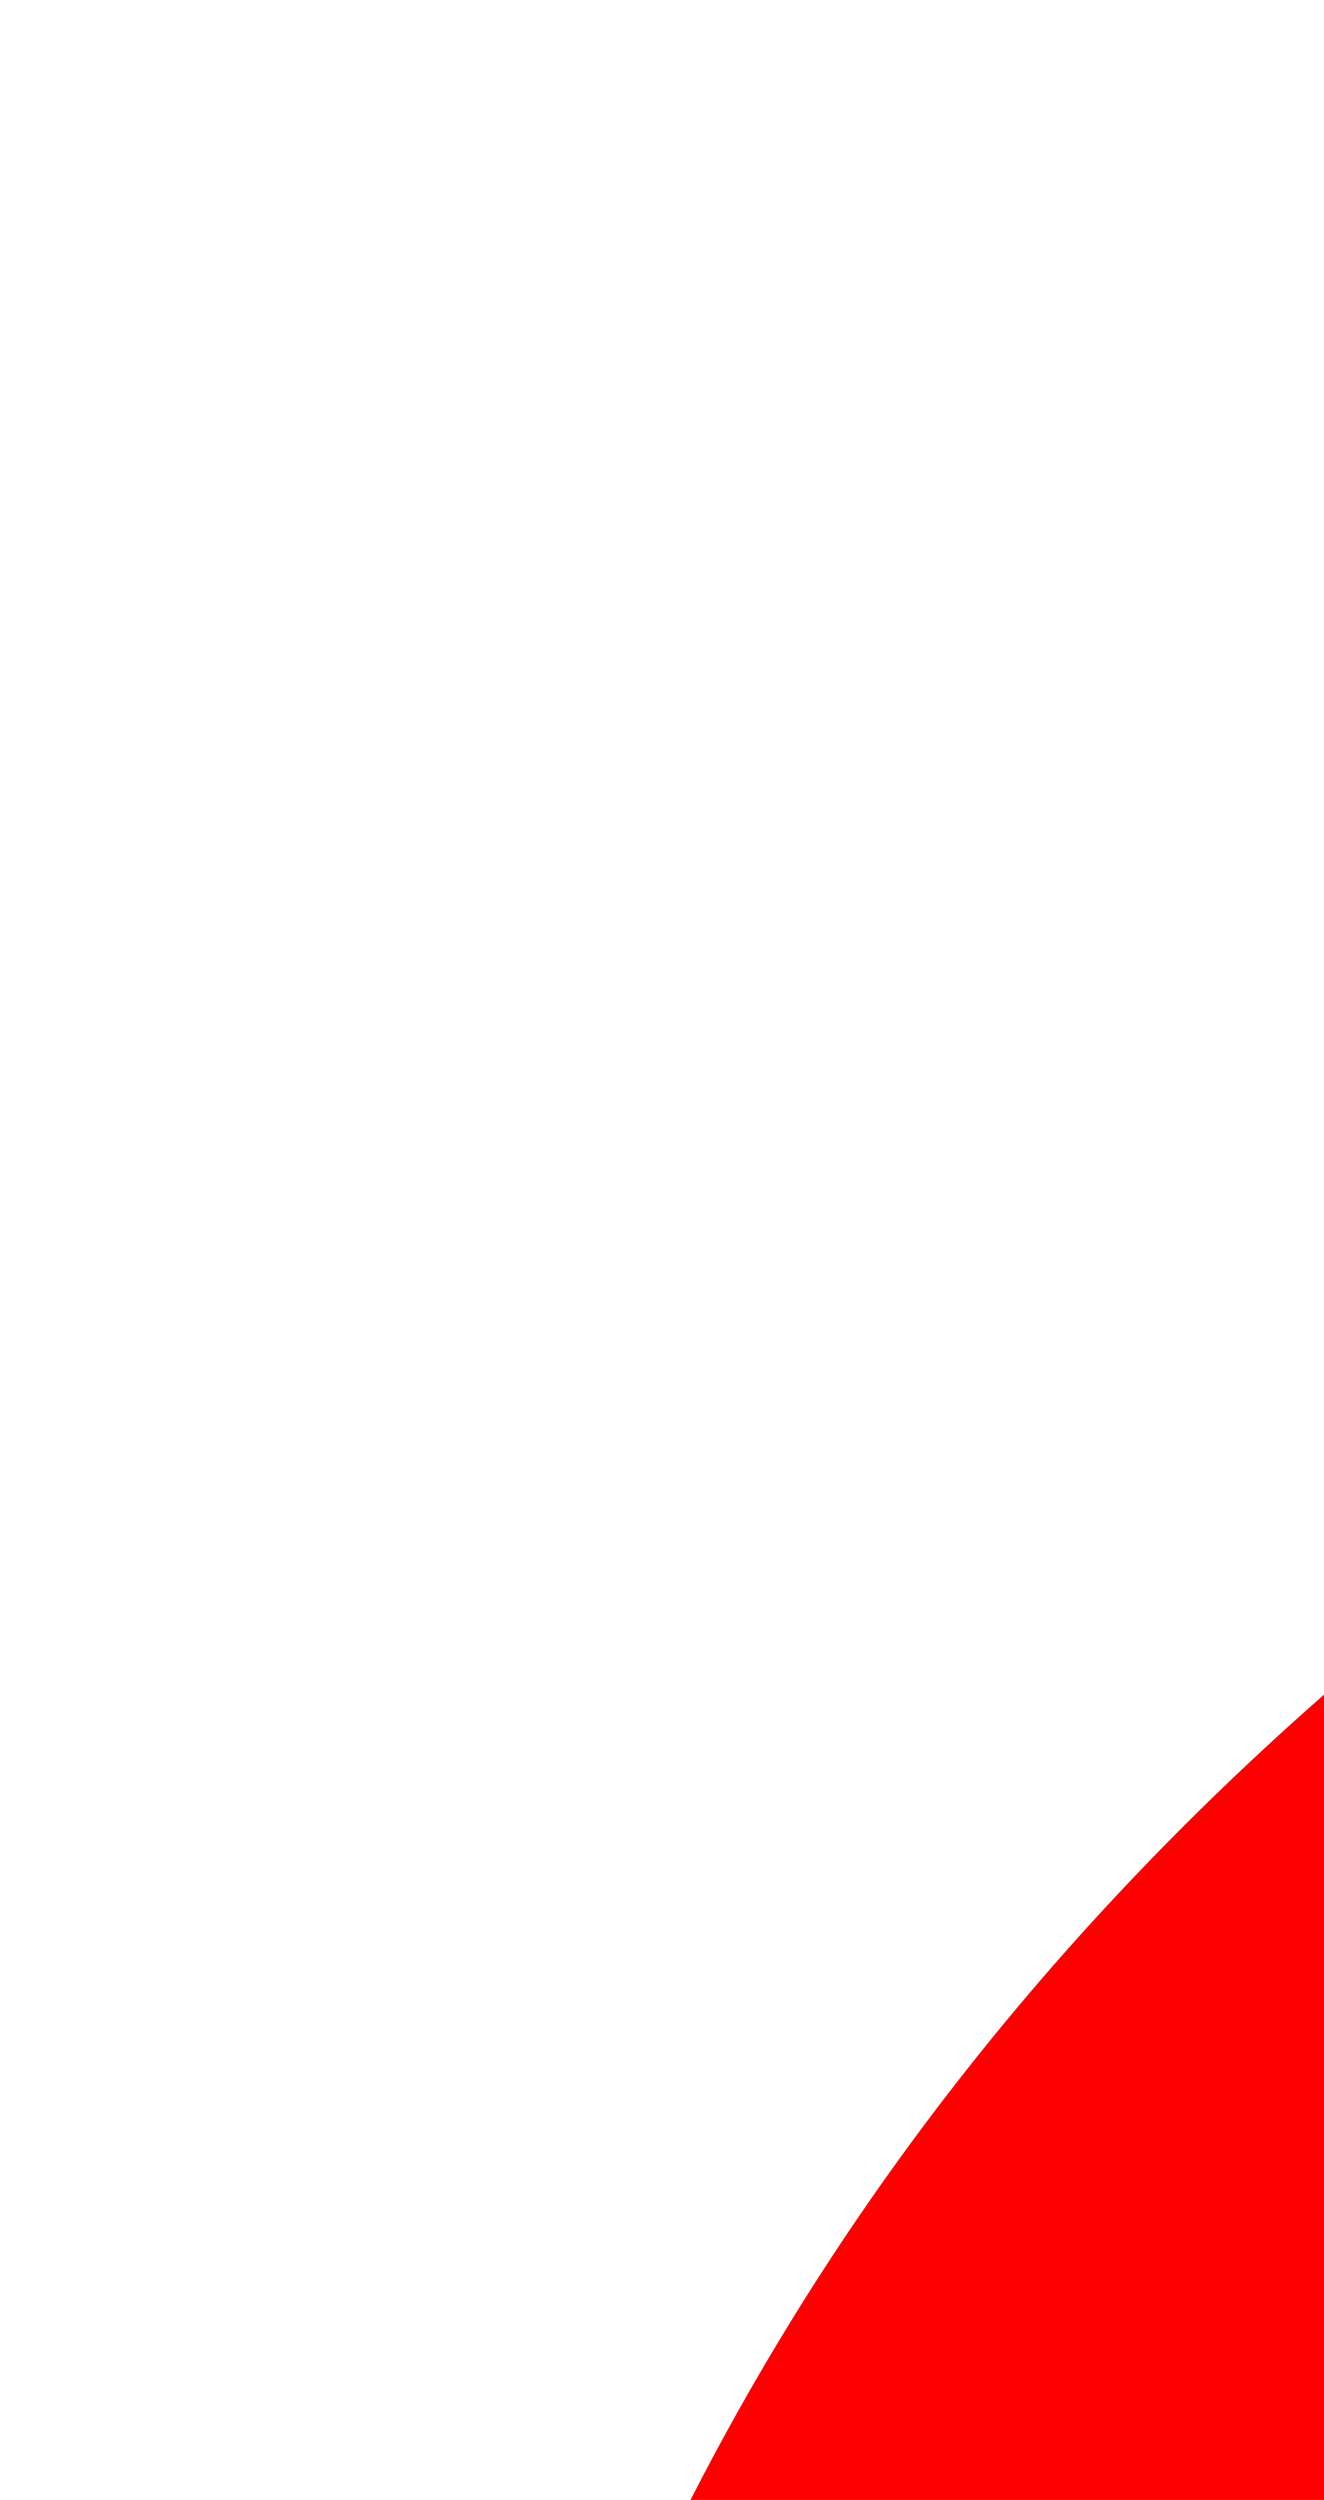 <?xml version="1.0"?><svg width="19.069" height="35.986" xmlns="http://www.w3.org/2000/svg" xmlns:xlink="http://www.w3.org/1999/xlink">
 <defs>
  <linearGradient id="linearGradient3772">
   <stop stop-color="#0066cc" id="stop3774" offset="0"/>
   <stop stop-color="#0083d7" id="stop3776" offset="1"/>
  </linearGradient>
  <linearGradient gradientTransform="translate(2,1)" gradientUnits="userSpaceOnUse" y2="59.773" x2="30.089" y1="11" x1="34" id="linearGradient3778" xlink:href="#linearGradient3772"/>
 </defs>
 <g>
  <title>Layer 1</title>
  <g id="layer1">
   <g font-size="46.381px" font-style="normal" font-weight="normal" text-anchor="start" fill="#008000" font-family="Bodoni MT" id="text3752">
    <path fill="#ff0000" id="path3781" d="m47.235,10.814l0,-13.814l6.684,0l0,12.968c3.961,-0.376 7.229,-0.564 9.803,-0.564c2.278,0 5.793,0.188 10.546,0.564l0,-12.968l6.684,0l0,13.532c14.26,2.068 24.88,6.508 31.861,13.321c6.981,6.813 10.472,14.12 10.472,21.919c-0,4.981 -1.51,8.881 -4.53,11.7c-3.02,2.819 -6.412,4.229 -10.175,4.229c-3.763,0 -6.981,-1.339 -9.655,-4.017c-2.674,-2.678 -4.011,-6.179 -4.011,-10.502c-0,-6.202 3.02,-10.572 9.061,-13.109c2.872,-1.315 4.307,-2.443 4.308,-3.383c-0,-1.503 -2.278,-3.806 -6.833,-6.907c-4.555,-3.101 -11.388,-5.309 -20.498,-6.625l0,69.634c29.41,11.653 44.116,29.367 44.116,53.142c-0,10.713 -3.664,20.862 -10.992,30.447c-7.328,9.585 -18.369,16.351 -33.124,20.298l0,30.307l-6.684,0l0,-28.615c-7.526,1.222 -14.309,1.645 -20.35,1.269l0,27.346l-6.684,0l0,-28.051c-16.438,-2.725 -28.42,-8.27 -35.946,-16.633c-7.526,-8.364 -11.289,-16.962 -11.289,-25.796c0,-4.511 1.535,-8.669 4.605,-12.475c3.07,-3.806 7.031,-5.709 11.883,-5.709c3.763,0 7.229,1.386 10.398,4.158c3.169,2.772 4.753,6.32 4.753,10.642c-0,4.323 -1.411,7.8 -4.233,10.431c-2.822,2.631 -6.065,3.947 -9.729,3.947c-0.198,0 -0.916,-0.141 -2.154,-0.423c-1.238,-0.282 -1.956,-0.423 -2.154,-0.423c-1.188,0 -1.782,0.752 -1.782,2.255c0,2.725 3.07,6.813 9.209,12.264c6.14,5.45 14.953,8.975 26.44,10.572l0,-82.885c-27.826,-9.867 -41.739,-25.514 -41.739,-46.94c0,-22.929 13.913,-37.965 41.739,-45.107l0,0zm6.684,6.343l0,59.485c3.961,1.692 10.744,4.088 20.35,7.189l0,-66.956l-9.804,-0.564c-1.485,0 -3.515,0.141 -6.09,0.423c-2.575,0.282 -4.06,0.423 -4.456,0.423l0,0zm-6.684,56.384l0,-54.975c-17.23,5.263 -25.846,14.519 -25.846,27.769c0,11.371 8.615,20.439 25.846,27.205zm27.034,111.641l0,-70.48l-20.35,-8.317l0,79.925c1.98,0.188 3.713,0.282 5.199,0.282c2.575,0 7.625,-0.47 15.151,-1.41l0,-0zm6.684,-67.802l0,65.829c19.013,-6.108 28.519,-17.009 28.519,-32.703c-0,-14.66 -9.506,-25.702 -28.519,-33.126z"/>
   </g>
  </g>
 </g>
</svg>